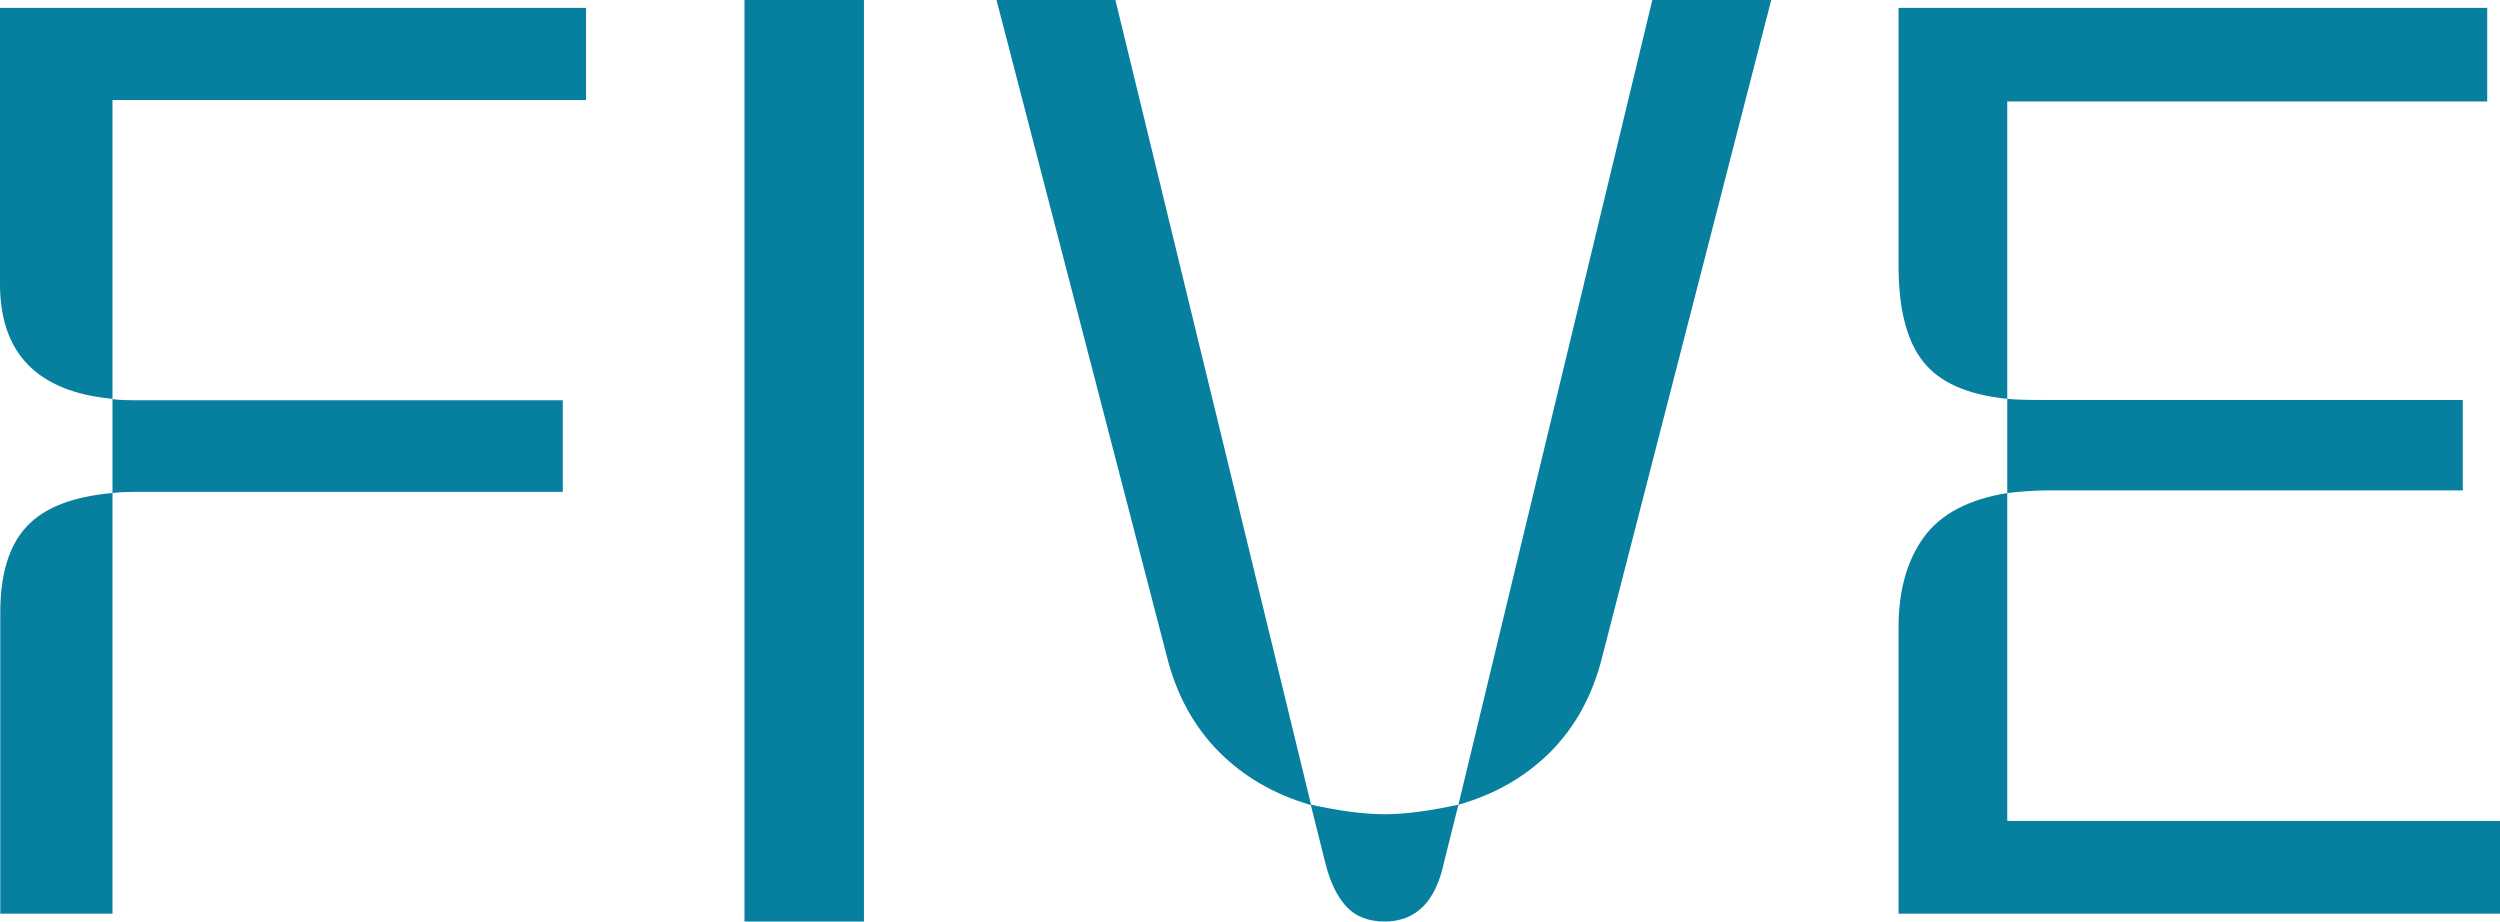 
<svg xmlns="http://www.w3.org/2000/svg" viewBox="0 0 86 31.7">
  <g id="Layer_1" data-name="Layer 1"/>
  <g id="Layer_2" data-name="Layer 2">
    <g id="Layer_1-2" data-name="Layer 1">
      <path d="M0,31.43H3.87v-14.47c-1.36,.12-2.35,.5-2.95,1.15-.61,.65-.91,1.64-.91,2.96v10.36Zm3.87-14.47c.2-.03,.51-.04,.93-.04h14.56v-3.15H4.8c-.42,0-.73-.01-.93-.04v3.24Zm0-3.24V3.44H20.16V.27H0V9.77c0,2.39,1.29,3.71,3.87,3.95" style="fill: #077f9e;"/>
      <path d="M47.63,31.7c1.07,0,1.75-.67,2.04-2.02l.5-2c-1,.22-1.85,.33-2.54,.33s-1.54-.11-2.54-.33l.5,2c.16,.65,.4,1.15,.72,1.5,.32,.35,.76,.52,1.33,.52m2.54-4.02c1.26-.36,2.31-.97,3.16-1.82,.85-.86,1.44-1.93,1.77-3.24L60.93,0h-4.09l-6.67,27.68Zm-5.08,0L38.37,0h-4.09l5.87,22.62c.33,1.29,.92,2.37,1.77,3.23,.85,.86,1.9,1.47,3.16,1.84" style="fill: #077f9e;"/>
      <path d="M65.31,31.43h20.69v-3.19h-16.95v-11.28c-1.33,.22-2.29,.72-2.87,1.52-.58,.8-.87,1.83-.87,3.11v9.84Zm3.74-14.47c.52-.06,.98-.09,1.37-.09h14.3v-3.11h-14.3c-.65,0-1.11-.01-1.37-.04v3.24Zm0-3.24V3.49h16.51V.27h-20.25V9.14c0,1.48,.28,2.58,.84,3.29,.56,.72,1.52,1.15,2.9,1.29" style="fill: #077f9e;"/>
      <rect x="0" width="86" height="31.7" style="fill: none;"/>
      <rect x="25.61" width="4.11" height="31.7" style="fill: #077f9e;"/>
    </g>
  </g>
</svg>